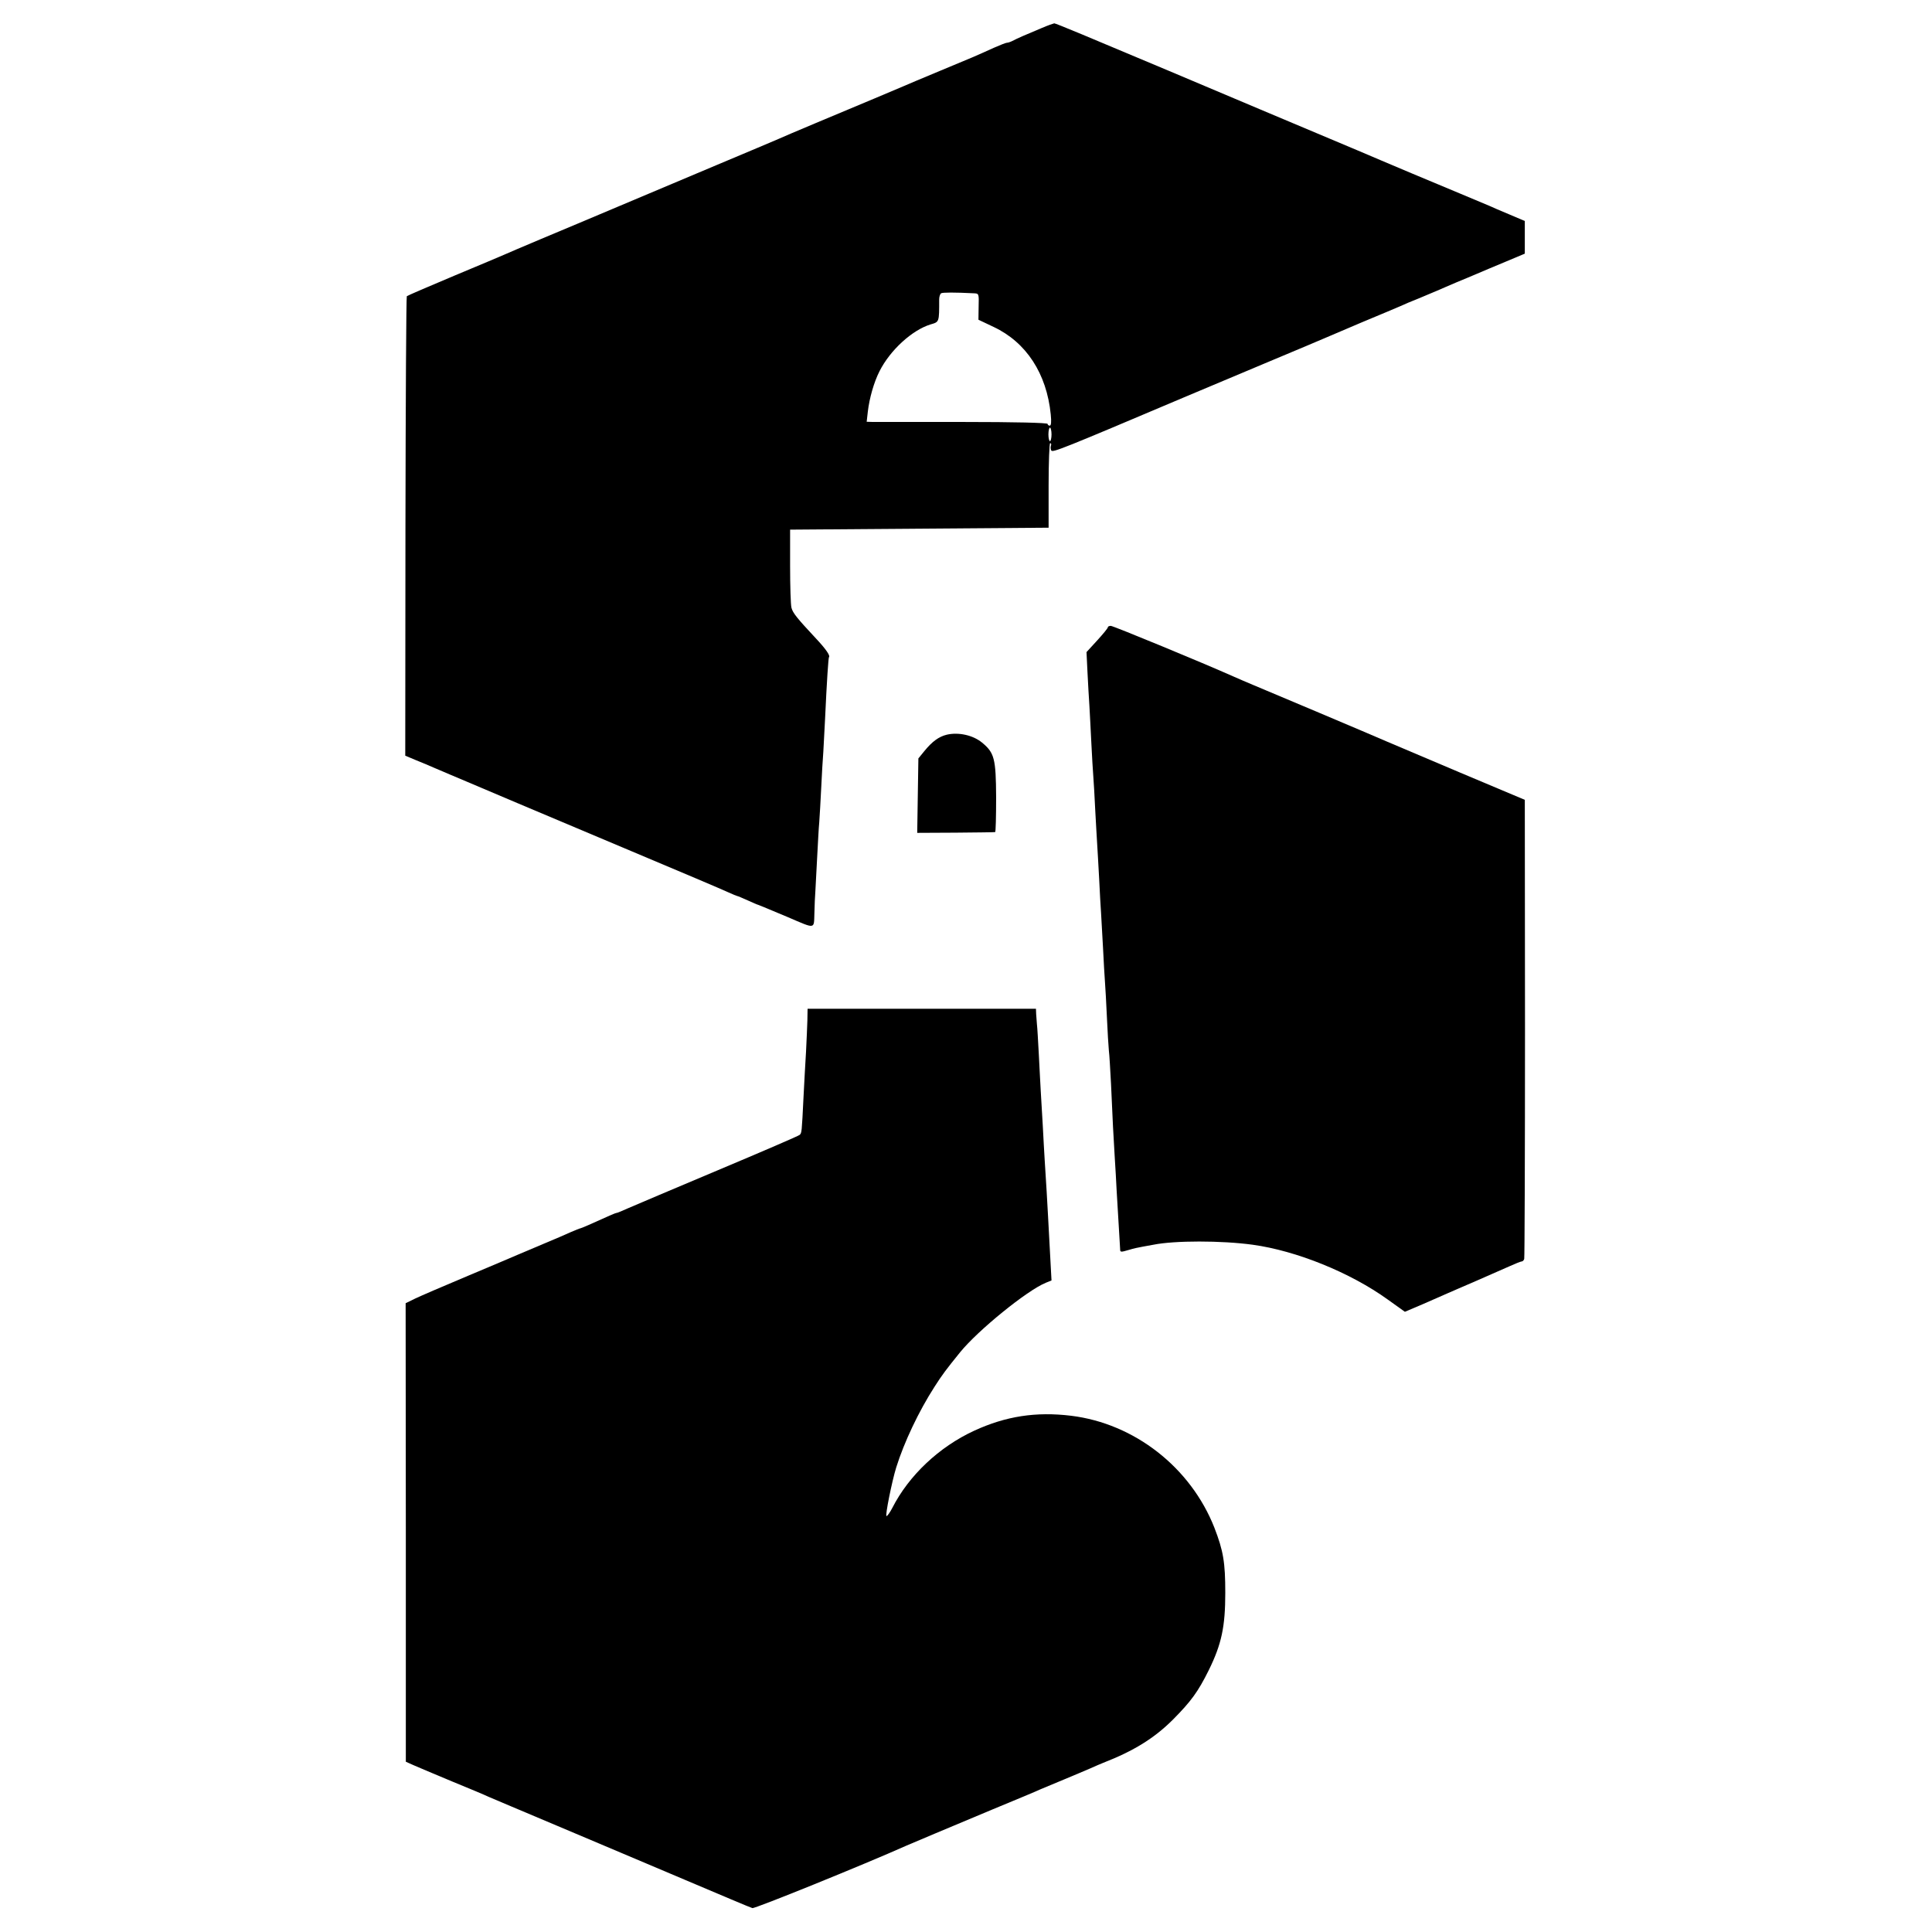 <?xml version="1.0" standalone="no"?>
<!DOCTYPE svg PUBLIC "-//W3C//DTD SVG 20010904//EN"
 "http://www.w3.org/TR/2001/REC-SVG-20010904/DTD/svg10.dtd">
<svg version="1.0" xmlns="http://www.w3.org/2000/svg"
 width="994pt" height="994pt" viewBox="0 0 994 994"
 preserveAspectRatio="xMidYMid meet">
<g transform="translate(0,994) scale(0.1,-0.1)"
fill="#000000" stroke="none">
<path d="M5360 9796 c-75 -31 -132 -56 -152 -67 -10 -5 -22 -9 -28 -9 -5 0
-35 -12 -67 -26 -95 -43 -111 -50 -278 -119 -88 -37 -173 -72 -190 -80 -33
-14 -198 -84 -450 -189 -88 -37 -173 -73 -190 -81 -16 -7 -160 -68 -320 -135
-159 -67 -389 -164 -510 -215 -121 -51 -296 -125 -390 -164 -93 -39 -179 -76
-190 -81 -11 -5 -127 -54 -259 -109 -131 -55 -240 -102 -243 -105 -3 -3 -6
-536 -7 -1185 l-1 -1179 55 -23 c30 -12 75 -31 100 -42 25 -11 59 -25 75 -32
17 -7 57 -24 90 -38 84 -36 316 -134 843 -356 250 -105 474 -200 497 -211 24
-11 46 -20 48 -20 3 0 26 -10 53 -22 27 -12 51 -23 54 -23 6 -2 28 -11 152
-63 147 -63 135 -64 138 20 1 40 3 91 5 113 1 22 5 99 9 170 4 72 8 155 11
185 2 30 7 109 10 175 3 66 8 150 11 188 2 37 6 113 9 170 9 196 17 312 20
316 8 7 -17 43 -66 95 -98 105 -120 132 -127 159 -4 15 -7 112 -7 215 l0 187
665 5 665 5 0 218 c0 119 4 217 8 217 5 0 7 -6 4 -13 -3 -8 -2 -19 2 -25 7
-11 56 8 681 273 96 40 294 124 440 185 146 61 274 115 285 120 11 5 97 41
190 81 94 39 184 77 200 84 17 8 59 26 95 40 36 15 79 33 95 40 17 7 59 26 95
41 36 15 85 35 110 46 25 11 90 38 145 61 l100 42 0 84 0 84 -80 34 c-44 18
-89 38 -100 43 -11 5 -81 34 -155 65 -225 94 -290 121 -405 170 -60 26 -177
75 -260 110 -150 63 -549 231 -830 350 -418 176 -583 245 -591 245 -5 -1 -34
-11 -64 -24z m-349 -1365 c25 -1 26 -2 24 -68 l-1 -68 78 -37 c168 -79 273
-240 294 -450 4 -39 2 -58 -5 -58 -6 0 -11 4 -11 9 0 6 -173 10 -432 10 -238
0 -448 0 -466 0 l-33 1 6 53 c8 68 31 150 60 207 55 109 168 212 263 241 45
13 44 11 44 129 0 14 5 28 10 31 8 5 70 5 169 0z m399 -726 c0 -19 -4 -35 -8
-35 -4 0 -8 16 -8 35 0 19 4 35 8 35 4 0 8 -16 8 -35z"/>
<path d="M5700 6713 c0 -5 -25 -35 -55 -68 l-55 -60 5 -103 c3 -56 7 -135 10
-175 2 -39 7 -126 10 -192 3 -66 8 -142 10 -170 2 -27 7 -106 10 -175 4 -69 8
-147 10 -175 2 -27 6 -106 10 -175 3 -69 8 -150 10 -180 2 -30 6 -110 10 -178
3 -67 8 -146 10 -175 2 -28 7 -110 10 -182 3 -71 8 -148 10 -170 3 -22 7 -98
11 -170 9 -202 12 -262 19 -375 4 -58 8 -136 10 -175 14 -241 17 -291 18 -302
0 -16 3 -16 47 -3 19 6 50 13 69 16 18 3 43 8 55 10 109 22 350 22 511 0 225
-31 502 -143 695 -282 l88 -63 94 40 c51 22 107 47 123 54 17 7 84 37 150 65
66 29 144 63 173 76 29 13 56 24 61 24 5 0 11 6 13 13 2 6 4 541 4 1187 l-1
1175 -335 141 c-184 78 -353 150 -375 159 -68 30 -627 266 -690 292 -33 14
-78 33 -100 43 -150 67 -617 260 -630 260 -8 0 -15 -3 -15 -7z"/>
<path d="M4871 6160 c-41 -10 -75 -35 -115 -84 l-31 -38 -3 -191 -3 -192 198
1 c109 1 200 2 203 3 3 0 5 81 5 179 -1 199 -9 229 -72 281 -47 39 -122 55
-182 41z"/>
<path d="M4154 4692 c-1 -31 -4 -104 -7 -162 -4 -58 -9 -163 -13 -235 -9 -183
-9 -184 -20 -194 -5 -5 -193 -86 -419 -181 -225 -95 -434 -183 -463 -196 -29
-13 -55 -24 -58 -24 -3 0 -20 -6 -37 -14 -95 -43 -148 -66 -152 -66 -3 0 -24
-9 -48 -19 -23 -11 -87 -38 -142 -61 -55 -23 -113 -48 -130 -55 -16 -7 -131
-56 -255 -108 -124 -52 -247 -105 -274 -118 l-49 -24 1 -1179 0 -1180 38 -17
c22 -10 111 -47 199 -84 88 -36 174 -72 190 -80 17 -7 176 -75 355 -150 179
-76 474 -200 655 -277 182 -77 337 -143 346 -145 12 -4 577 225 794 322 46 20
199 84 440 185 121 50 234 97 250 105 17 7 71 30 120 50 50 21 110 46 135 57
25 11 54 24 65 28 159 62 264 127 361 224 92 93 128 142 183 253 66 134 85
224 85 398 0 157 -10 216 -56 335 -122 310 -411 536 -737 576 -181 22 -336 -2
-499 -77 -180 -83 -336 -230 -421 -397 -12 -23 -25 -42 -30 -42 -8 0 28 179
50 250 41 131 116 289 197 415 39 61 59 88 132 178 92 113 343 317 440 357
l30 12 -5 92 c-12 228 -15 277 -20 366 -3 52 -8 124 -10 160 -2 36 -7 117 -10
180 -4 63 -8 140 -10 170 -2 30 -6 116 -10 190 -4 74 -8 146 -10 160 -1 14 -3
37 -4 53 l-1 27 -587 0 -588 0 -1 -58z"/>
</g>
</svg>
